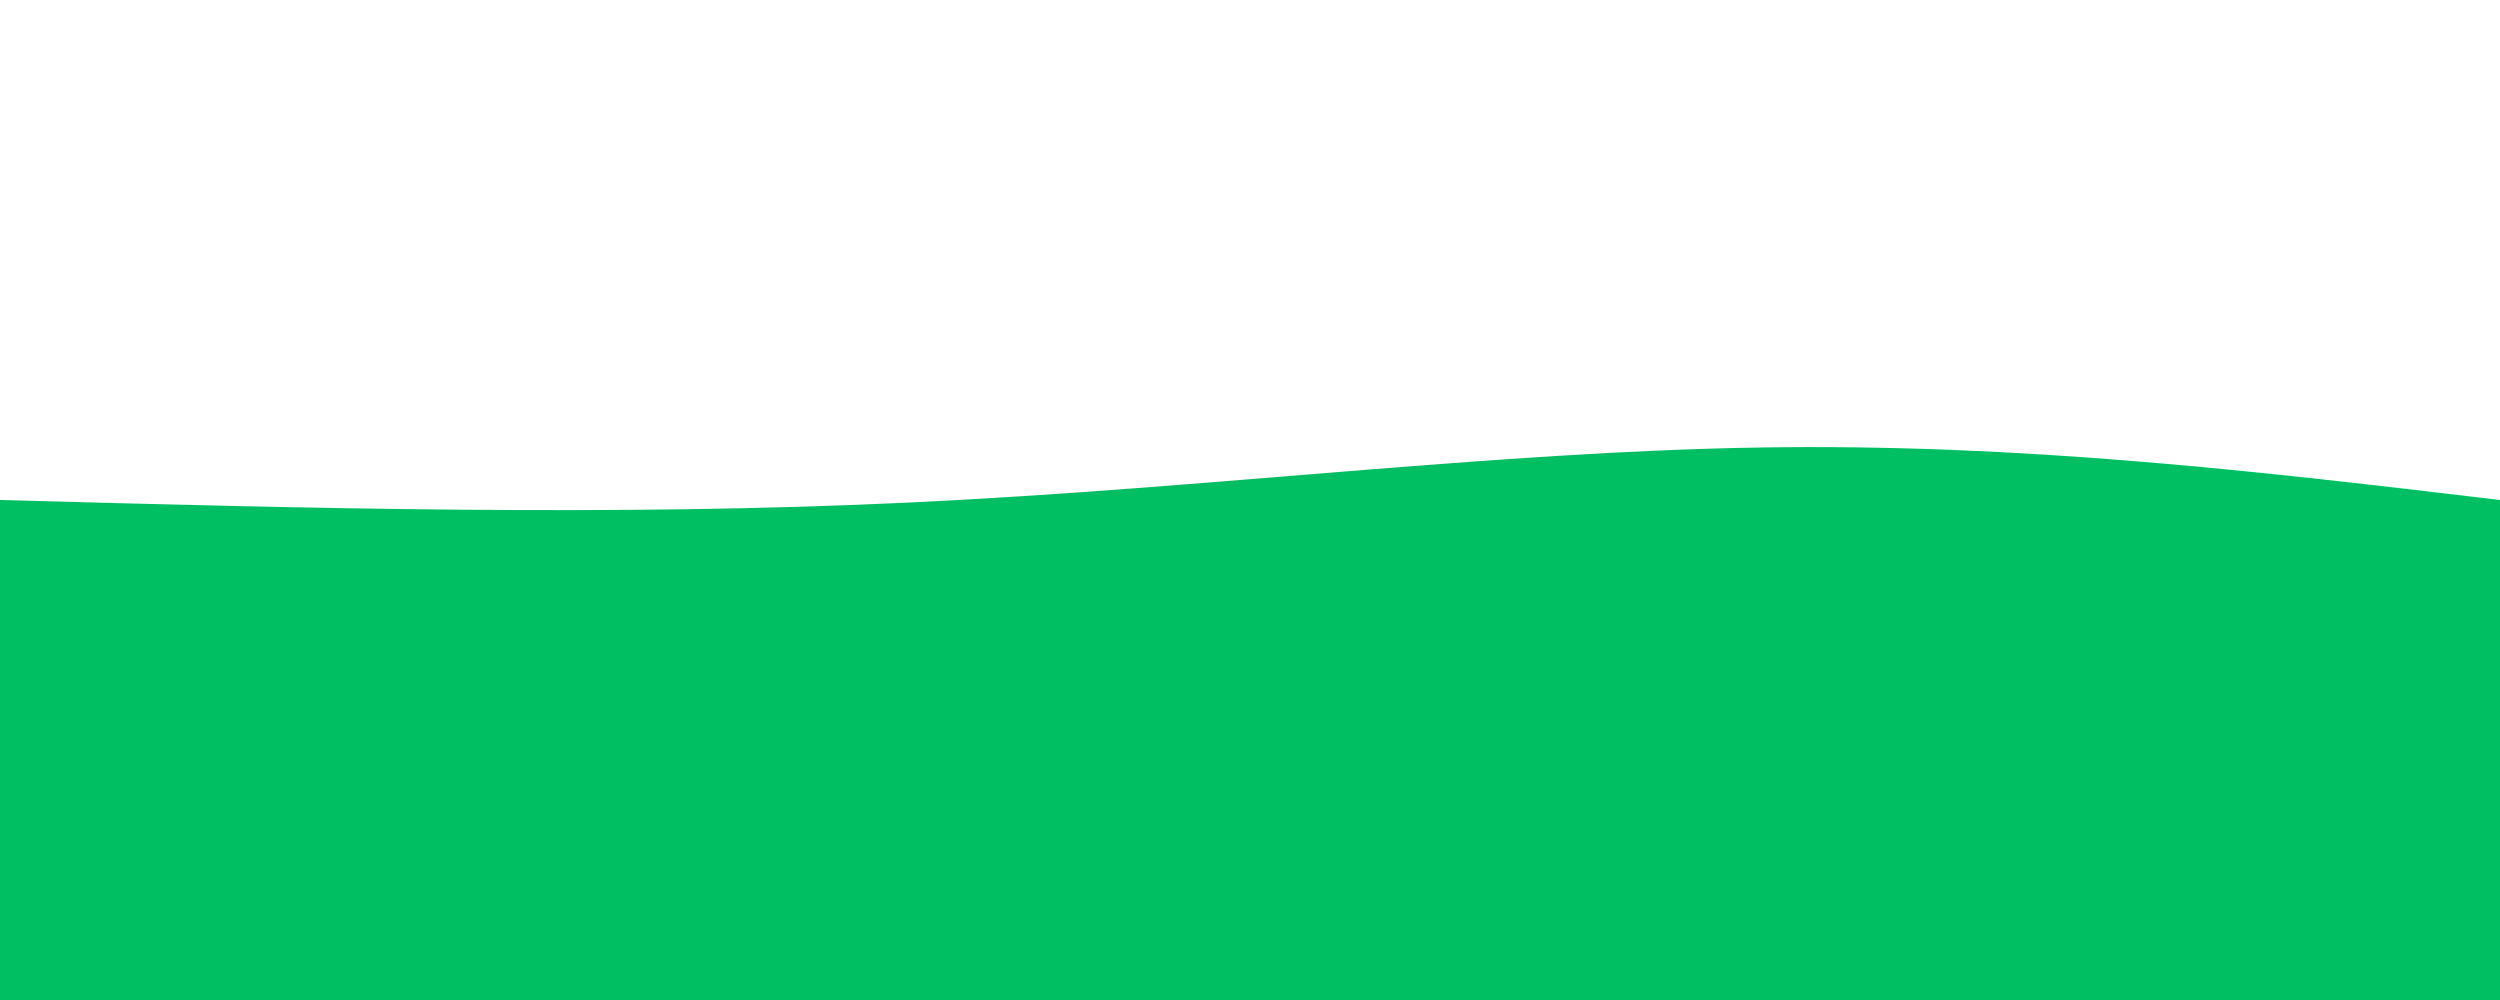 <?xml version="1.0" encoding="UTF-8"?>
<!DOCTYPE svg PUBLIC '-//W3C//DTD SVG 1.0//EN'
          'http://www.w3.org/TR/2001/REC-SVG-20010904/DTD/svg10.dtd'>
<svg height="400" viewBox="0 0 1000 400" width="1000" xmlns="http://www.w3.org/2000/svg" xmlns:xlink="http://www.w3.org/1999/xlink"
><path d="M 0,400 C 0,400 0,200 0,200 C 122.489,203.333 244.978,206.667 364,201 C 483.022,195.333 598.578,180.667 704,179 C 809.422,177.333 904.711,188.667 1000,200 L 1000,400 Z" fill="#00bf63" transform="false"
/></svg
>
